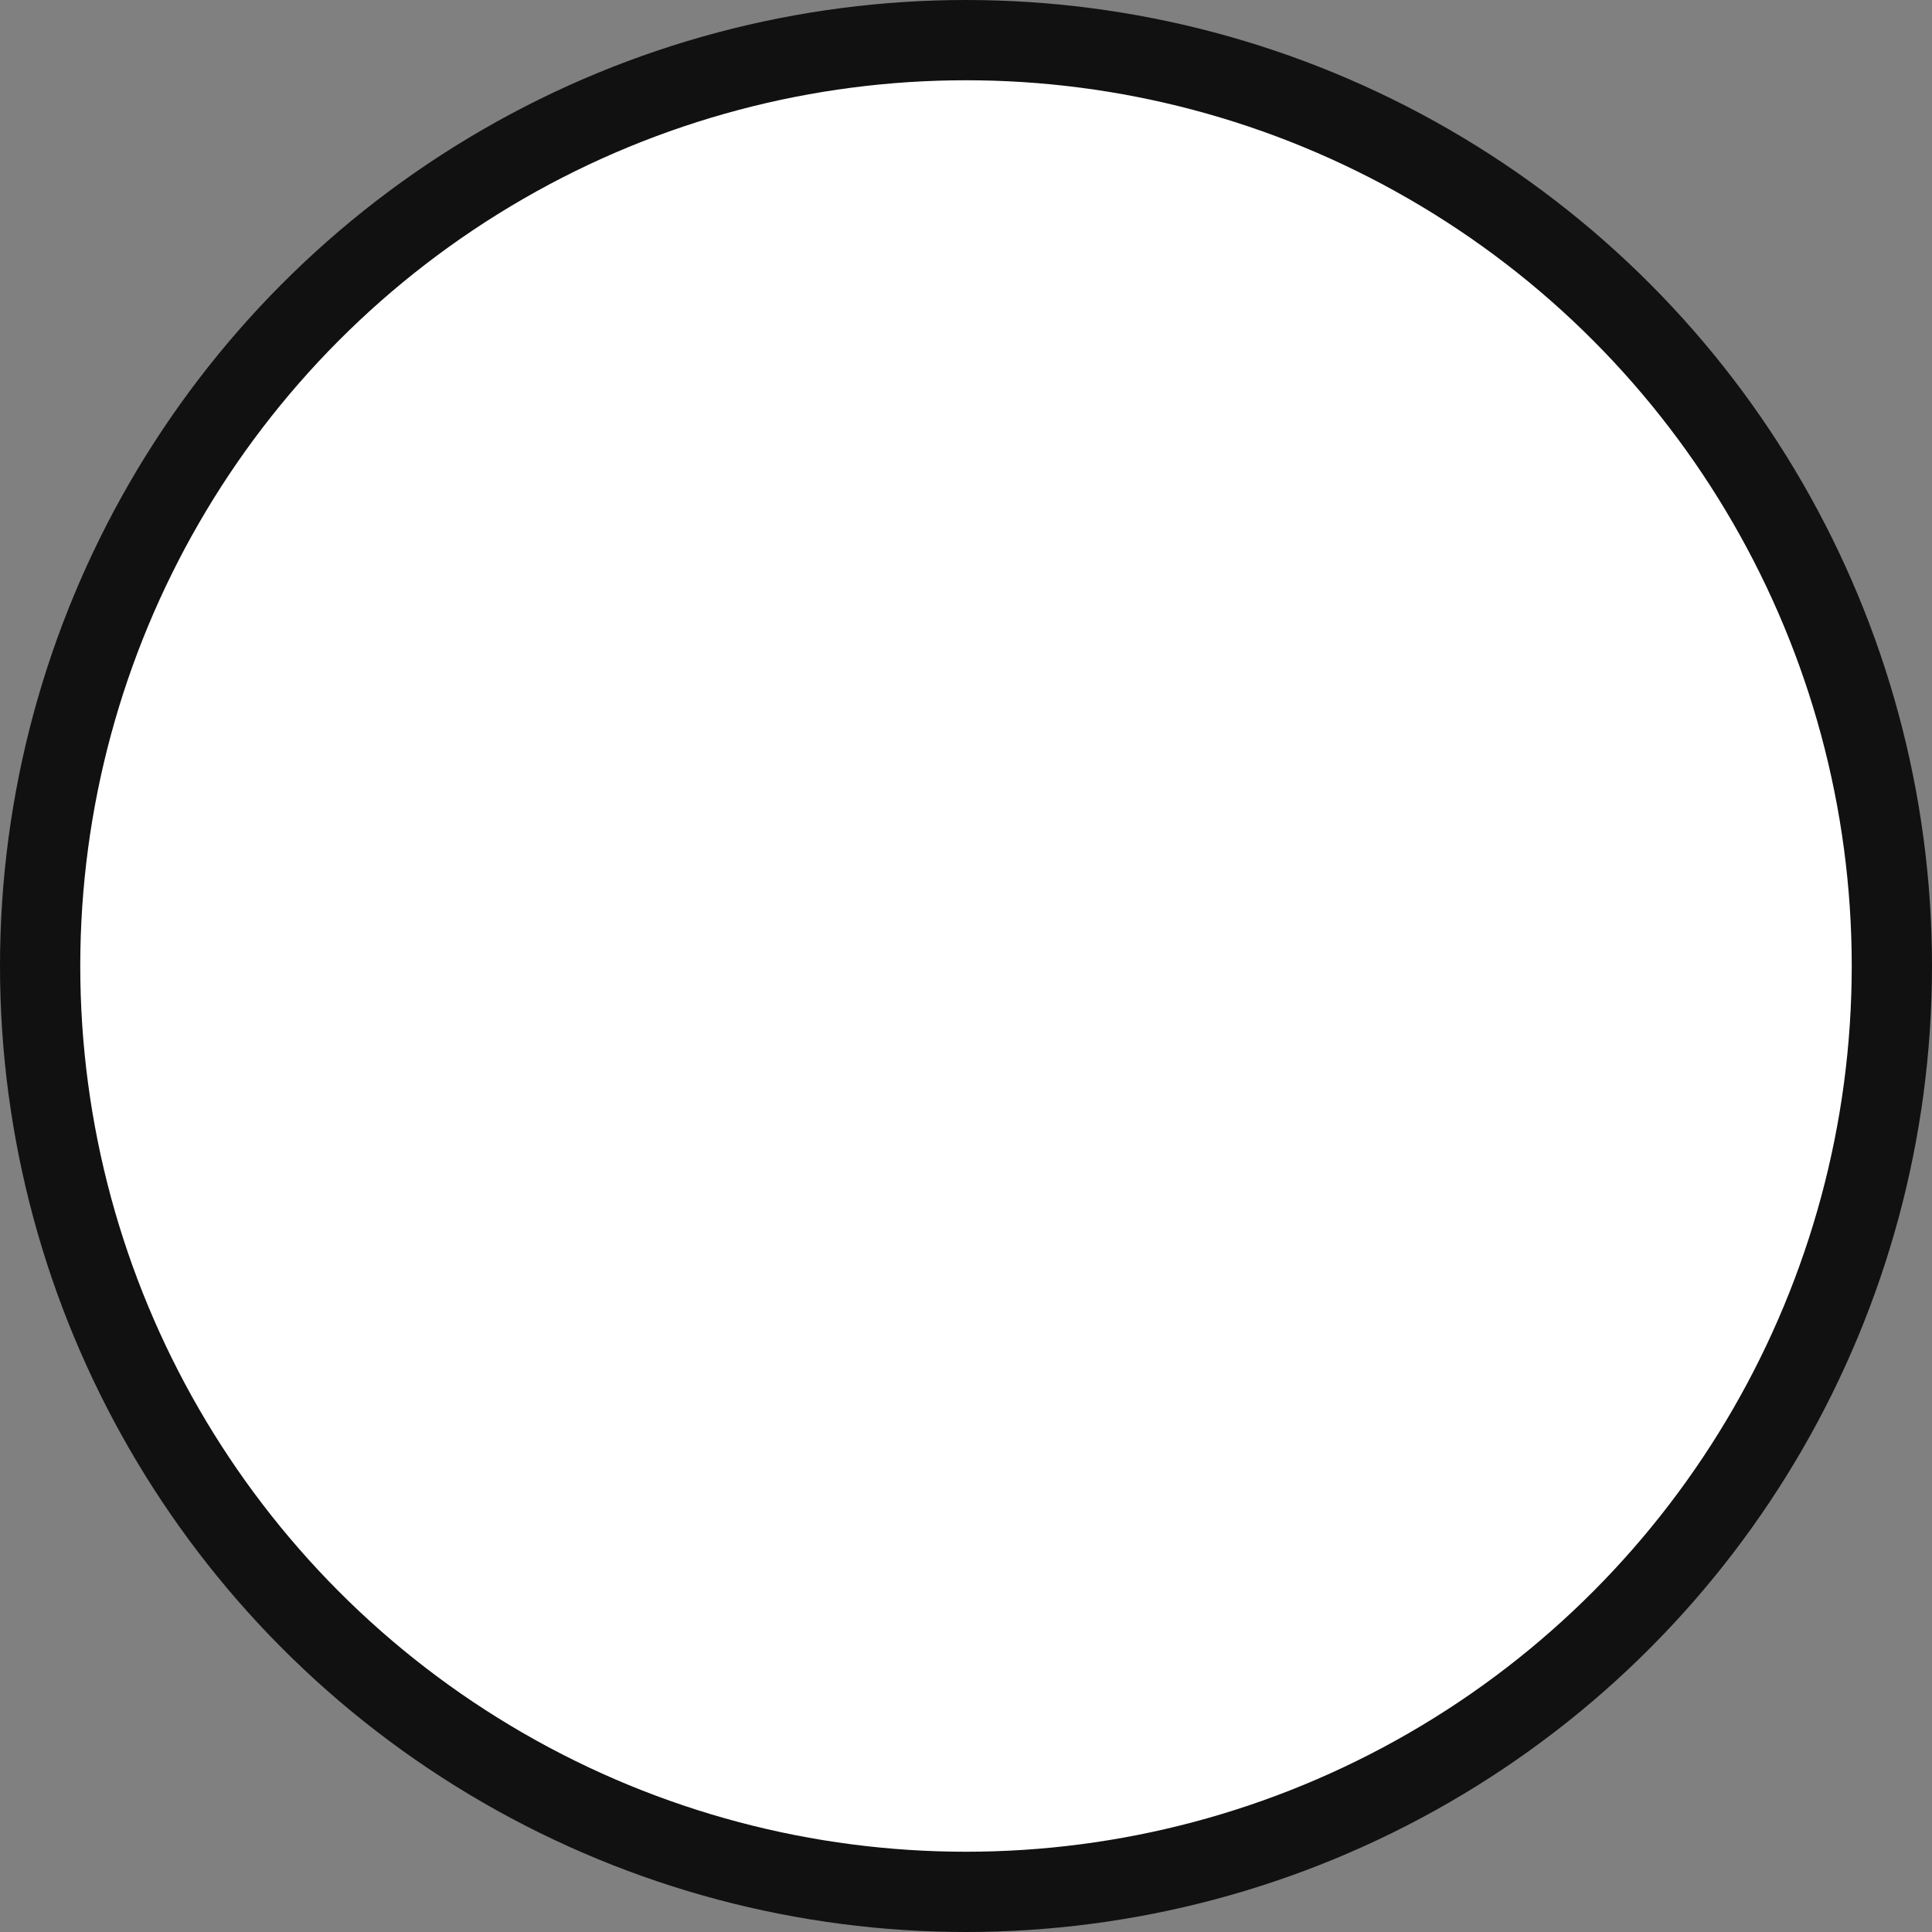 <?xml version="1.0" encoding="UTF-8"?> <svg xmlns="http://www.w3.org/2000/svg" width="674" height="674" viewBox="0 0 674 674" fill="none"><rect x="0" y="0" width="674" height="674" fill="#808080" stroke="none"/><circle cx="337" cy="337" r="323" fill="white" stroke="#111111" stroke-width="28"></circle></svg> 
